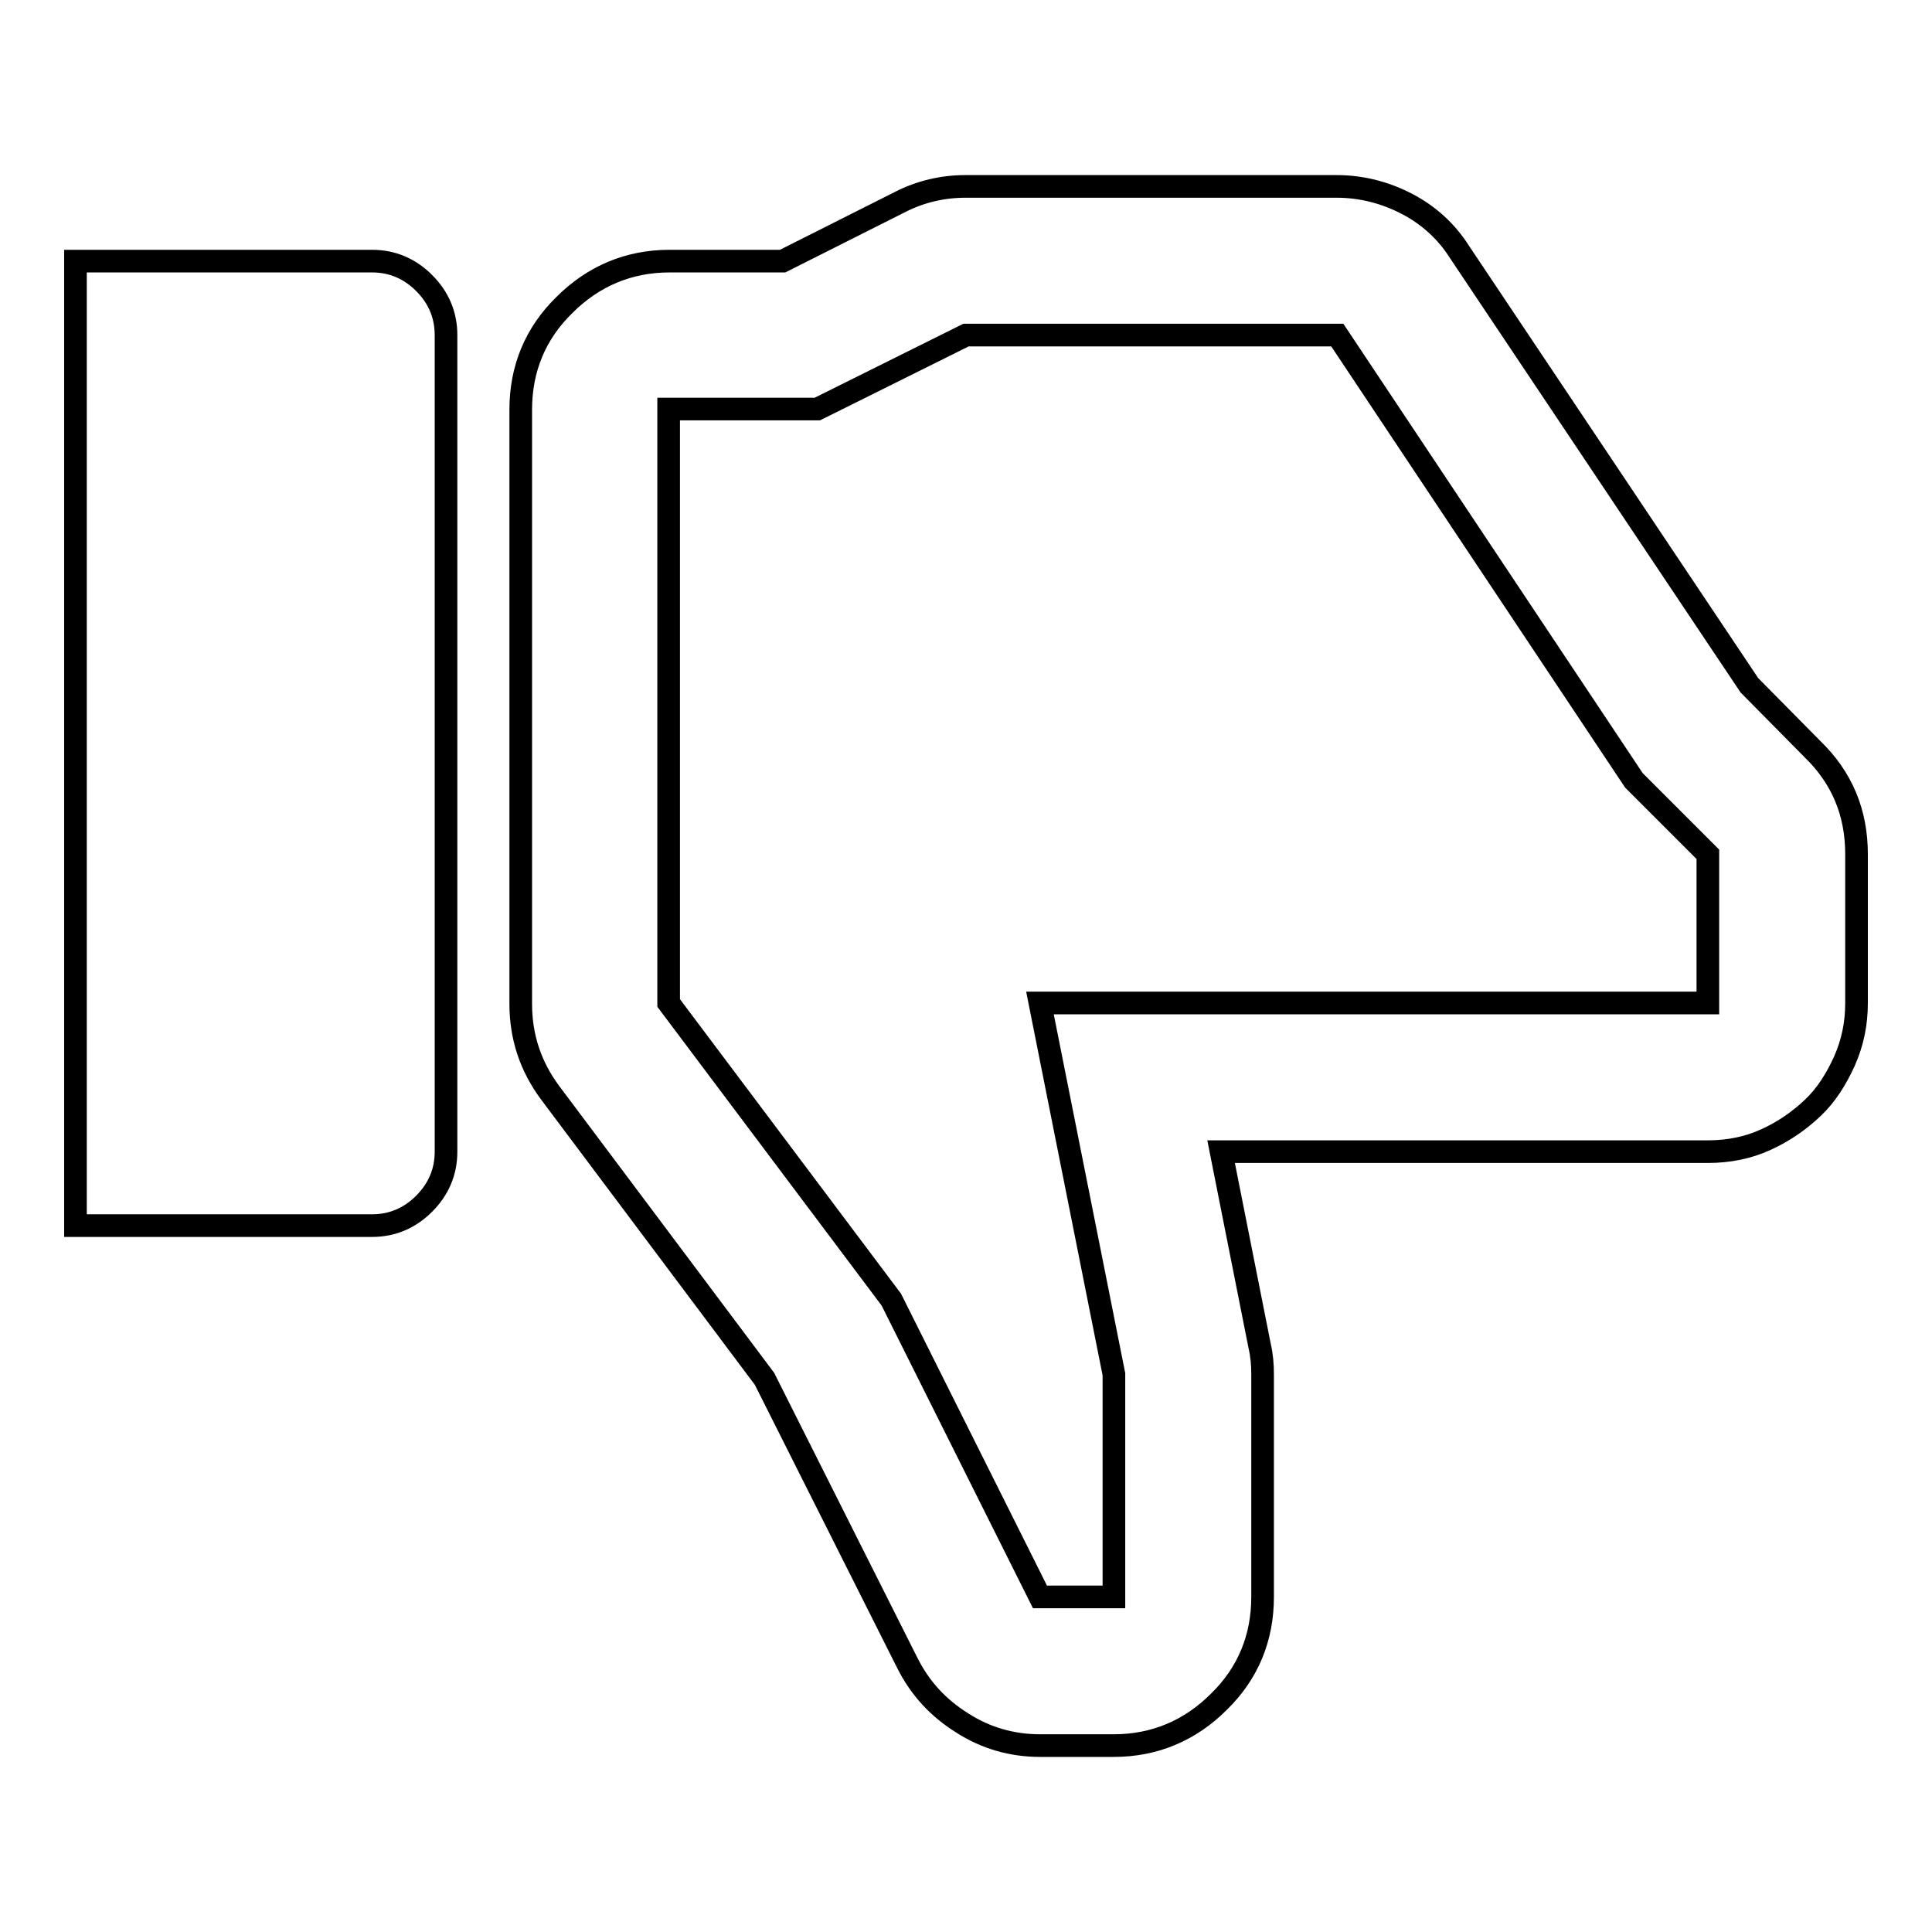 <?xml version="1.0" encoding="utf-8"?>
<!-- Svg Vector Icons : http://www.onlinewebfonts.com/icon -->
<!DOCTYPE svg PUBLIC "-//W3C//DTD SVG 1.1//EN" "http://www.w3.org/Graphics/SVG/1.1/DTD/svg11.dtd">
<svg version="1.1" xmlns="http://www.w3.org/2000/svg" xmlns:xlink="http://www.w3.org/1999/xlink" x="0px" y="0px" viewBox="0 0 256 256" enable-background="new 0 0 256 256" xml:space="preserve">
<g><g><g><path stroke-width="3" fill-opacity="0" stroke="#000000"  d="M137.8,231.3c-3.7,0-7.2-1-10.3-3c-3.2-2-5.6-4.6-7.3-8l-18.9-37.6l-28.4-37.9c-2.6-3.5-3.9-7.4-3.9-11.8V54.3c0-5.4,1.9-10.1,5.8-13.9c3.8-3.8,8.5-5.8,13.9-5.8h15l15.5-7.8c2.7-1.4,5.7-2.1,8.7-2.1h49.2c3.3,0,6.4,0.8,9.3,2.3c2.9,1.5,5.3,3.7,7,6.4l38.4,57.4l8.4,8.5c3.9,3.8,5.8,8.4,5.8,13.9v19.7c0,2.7-0.5,5.2-1.6,7.7c-1.1,2.4-2.4,4.5-4.2,6.2c-1.8,1.7-3.8,3.1-6.2,4.2c-2.4,1.1-5,1.6-7.7,1.6h-64.5l5.1,25.7c0.3,1.3,0.4,2.5,0.4,3.8v29.5c0,5.4-1.9,10.1-5.8,13.9c-3.8,3.8-8.5,5.8-13.9,5.8L137.8,231.3L137.8,231.3z M10,162.4V34.6h39.3c2.7,0,5,1,6.9,2.9c1.9,1.9,2.9,4.2,2.9,6.9v108.2c0,2.7-1,5-2.9,6.9c-1.9,1.9-4.2,2.9-6.9,2.9H10L10,162.4z M137.8,211.6h9.8v-29.5l-9.8-49.2h88.5v-19.7l-9.8-9.8l-39.3-59H128l-19.7,9.8H88.6v78.7l29.5,39.3L137.8,211.6z"/></g></g></g>
</svg>